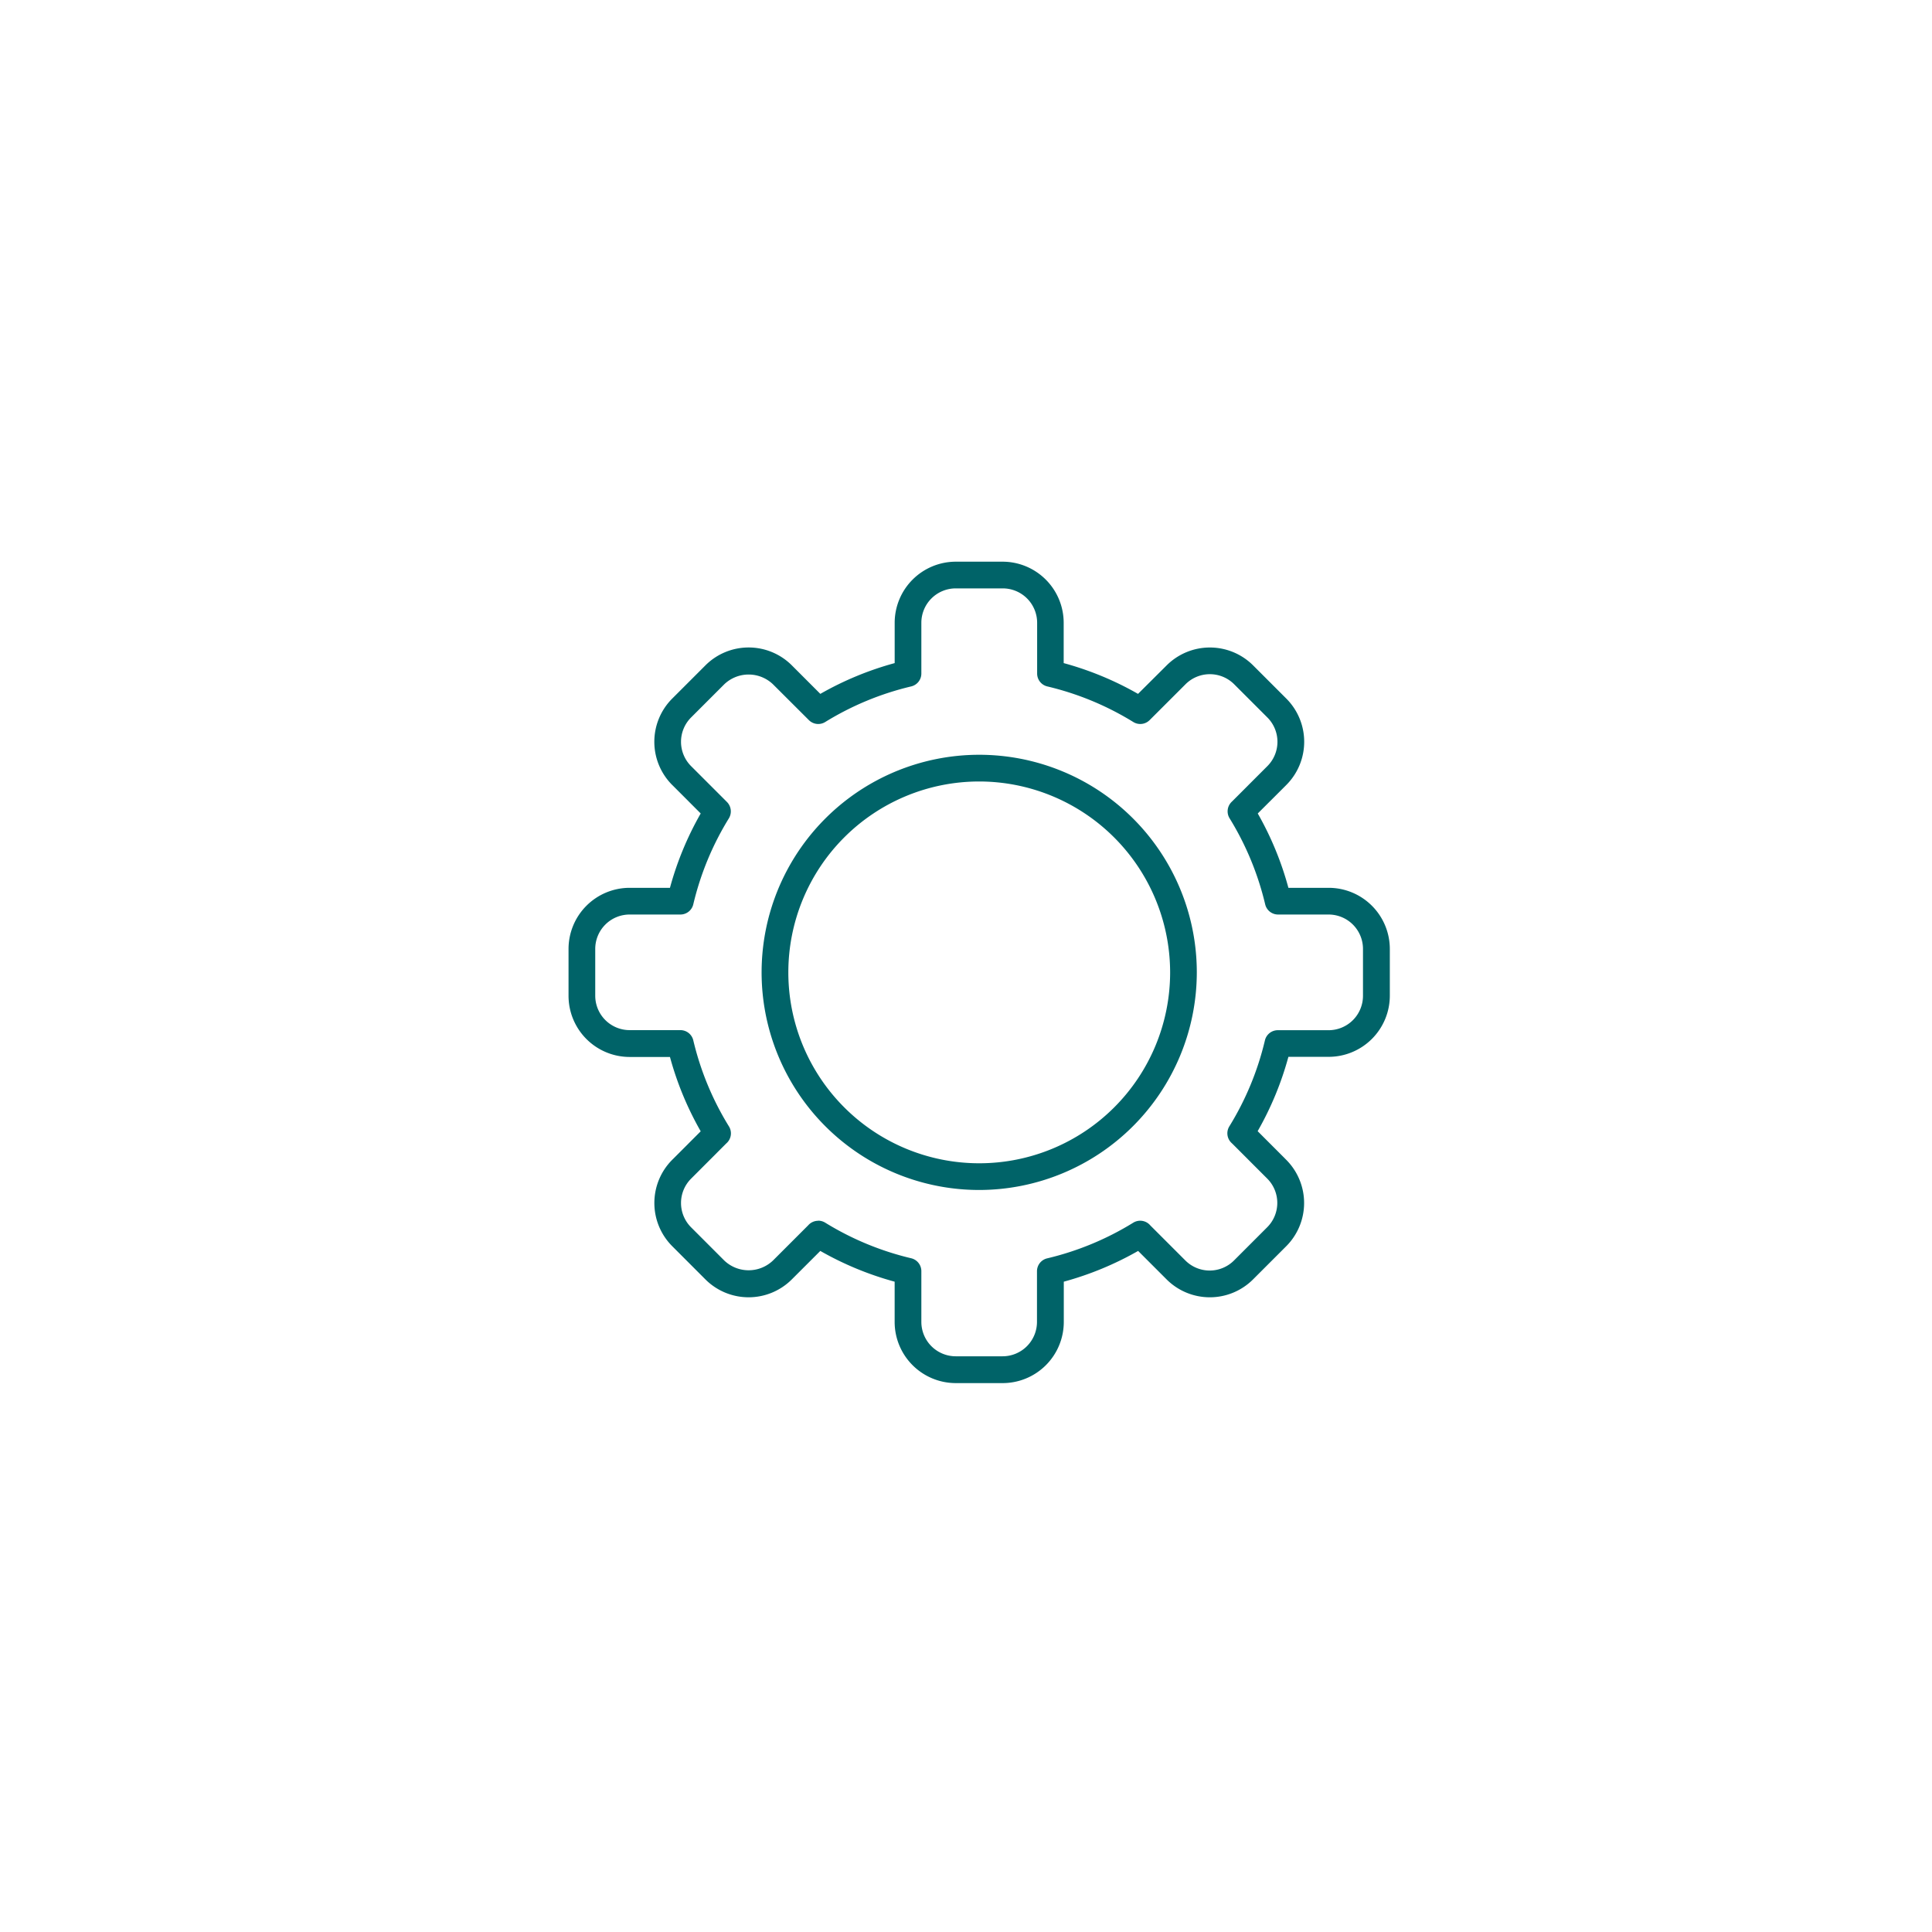 <?xml version="1.0" encoding="UTF-8"?>
<svg xmlns="http://www.w3.org/2000/svg" xmlns:xlink="http://www.w3.org/1999/xlink" width="73" height="73" viewBox="0 0 73 73"><defs/><g id="Icon-nous-valeur-1_3"><ellipse id="Ellipse_128" cx="32" cy="33" transform="translate(5 3.96)" fill="#fecb59"/><g id="Groupe_8578" transform="translate(19.589 19.804)"><g id="Groupe_556" transform="translate(0 0)"><path id="Tracé_7382" d="M17.544,25.765a8.222,8.222,0,1,1,8.221-8.222,8.231,8.231,0,0,1-8.221,8.222m0-15.435a7.213,7.213,0,1,0,7.213,7.213,7.221,7.221,0,0,0-7.213-7.213" transform="translate(-0.133 -0.606)" fill="#006368"/><path id="Tracé_7383" d="M16.4,31.037H14.631a2.312,2.312,0,0,1-2.309-2.309V27.205a12.063,12.063,0,0,1-2.809-1.162L8.437,27.118a2.309,2.309,0,0,1-3.266,0L3.918,25.864a2.311,2.311,0,0,1,0-3.265l1.076-1.076a12,12,0,0,1-1.162-2.809H2.309A2.311,2.311,0,0,1,0,16.4V14.632a2.311,2.311,0,0,1,2.309-2.309H3.832A11.982,11.982,0,0,1,4.994,9.514L3.918,8.438a2.309,2.309,0,0,1,0-3.266L5.172,3.918a2.309,2.309,0,0,1,3.266,0L9.514,4.995a12.032,12.032,0,0,1,2.809-1.163V2.309A2.312,2.312,0,0,1,14.631,0H16.4a2.311,2.311,0,0,1,2.309,2.309V3.832a12.018,12.018,0,0,1,2.809,1.163L22.6,3.918a2.312,2.312,0,0,1,3.266,0l1.254,1.254a2.309,2.309,0,0,1,0,3.266L26.042,9.514A11.982,11.982,0,0,1,27.2,12.323h1.523a2.312,2.312,0,0,1,2.309,2.309V16.4a2.312,2.312,0,0,1-2.309,2.309H27.2a12,12,0,0,1-1.162,2.809L27.118,22.6a2.311,2.311,0,0,1,0,3.265l-1.254,1.254a2.311,2.311,0,0,1-3.266,0l-1.076-1.076a12.063,12.063,0,0,1-2.809,1.162v1.522A2.311,2.311,0,0,1,16.4,31.037M9.434,24.9a.5.5,0,0,1,.264.075,11.022,11.022,0,0,0,3.245,1.344.5.5,0,0,1,.388.49v1.915a1.3,1.3,0,0,0,1.3,1.3H16.4a1.3,1.3,0,0,0,1.3-1.3V26.813a.5.5,0,0,1,.387-.49,11.035,11.035,0,0,0,3.246-1.344.5.5,0,0,1,.649.1l1.324,1.324a1.3,1.3,0,0,0,1.839,0l1.254-1.255a1.3,1.3,0,0,0,0-1.839l-1.331-1.331a.5.5,0,0,1-.1-.642,11,11,0,0,0,1.344-3.246.5.5,0,0,1,.491-.387h1.915a1.3,1.3,0,0,0,1.3-1.3V14.632a1.3,1.3,0,0,0-1.3-1.3H26.813a.5.5,0,0,1-.491-.387A11.035,11.035,0,0,0,24.98,9.7a.5.5,0,0,1,.072-.622l1.353-1.353a1.3,1.3,0,0,0,0-1.839L25.151,4.632a1.3,1.3,0,0,0-1.839,0L21.959,5.984a.5.5,0,0,1-.621.073,11.037,11.037,0,0,0-3.245-1.343.5.5,0,0,1-.387-.49V2.309a1.3,1.3,0,0,0-1.3-1.3H14.631a1.3,1.3,0,0,0-1.3,1.3V4.224a.5.5,0,0,1-.388.49A11.037,11.037,0,0,0,9.7,6.057a.5.5,0,0,1-.621-.073L7.724,4.632a1.332,1.332,0,0,0-1.839,0L4.631,5.886a1.3,1.3,0,0,0,0,1.839L5.984,9.078a.505.505,0,0,1,.073.622,11.016,11.016,0,0,0-1.343,3.245.5.5,0,0,1-.491.387H2.309a1.3,1.3,0,0,0-1.3,1.3V16.4a1.3,1.3,0,0,0,1.3,1.3H4.223a.5.5,0,0,1,.491.387,11.018,11.018,0,0,0,1.344,3.246.5.5,0,0,1-.1.65L4.631,23.312a1.3,1.3,0,0,0,0,1.839l1.254,1.255a1.333,1.333,0,0,0,1.839,0l1.331-1.331a.5.5,0,0,1,.378-.171" transform="translate(1.893 1.419)" fill="#006368"/></g></g></g></svg>
